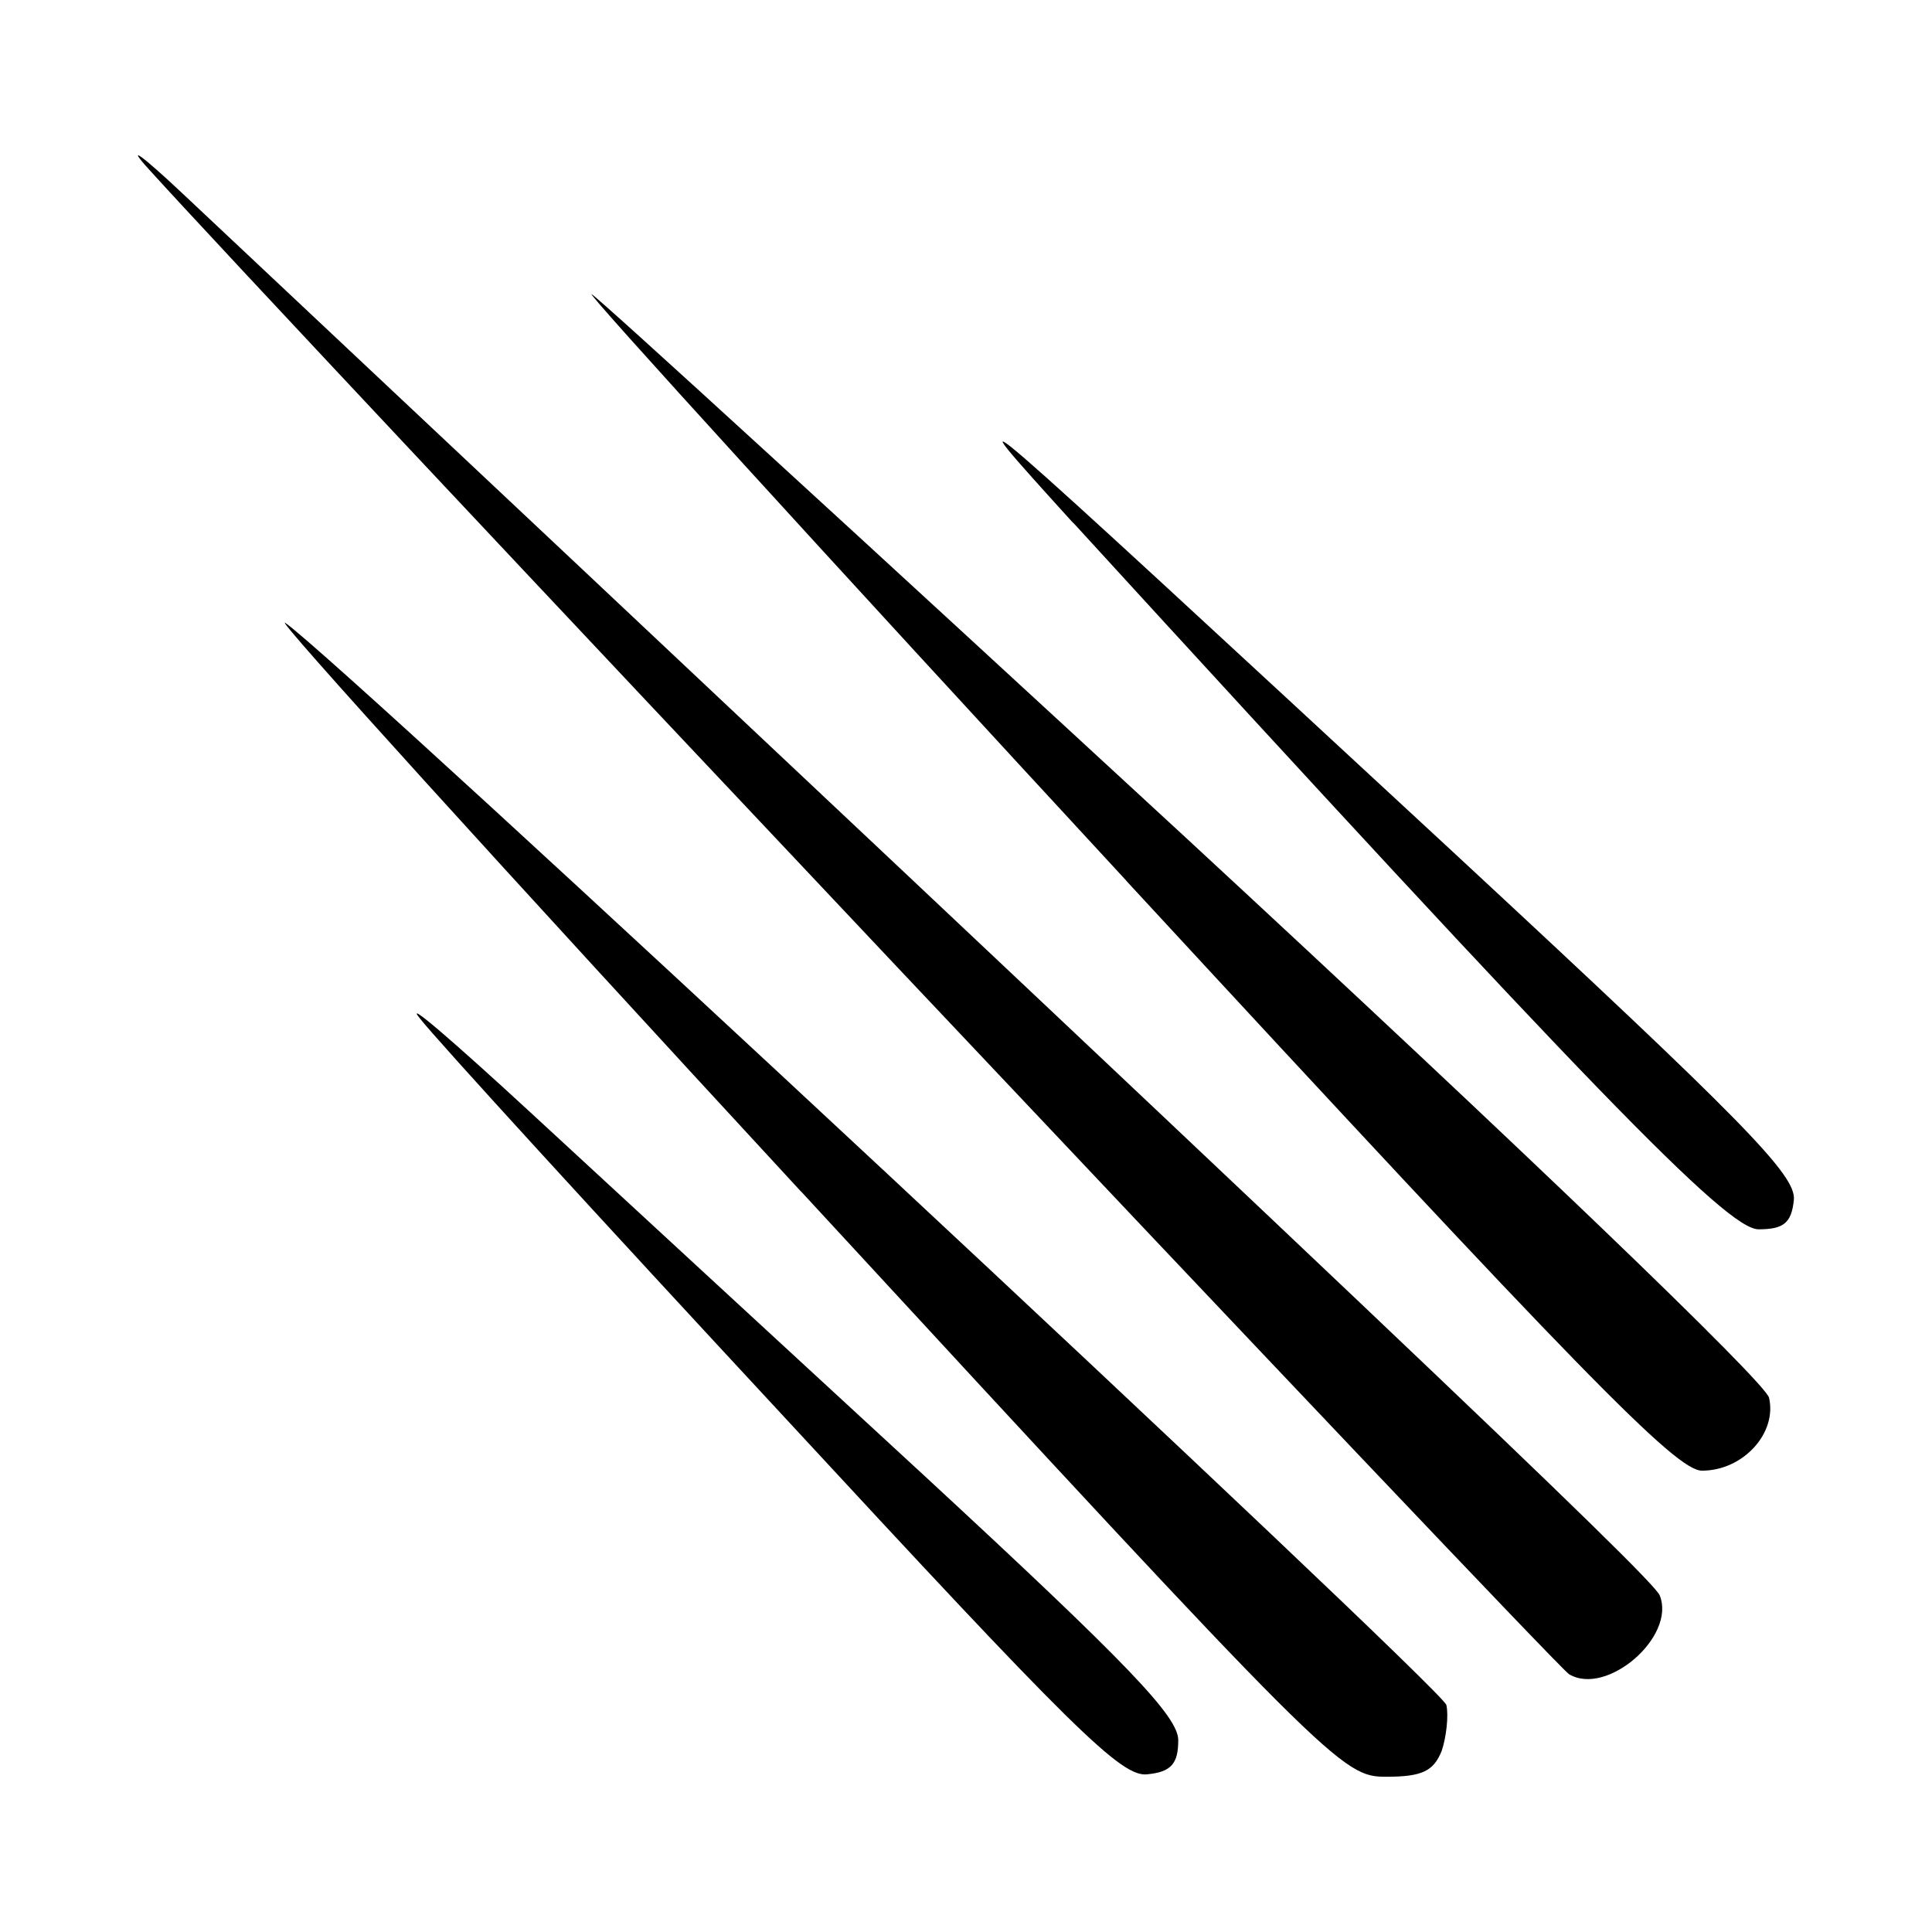 <?xml version="1.0" encoding="utf-8"?>
<svg fill="#000000" width="800px" height="800px" viewBox="0 0 14 14" role="img" focusable="false" aria-hidden="true" xmlns="http://www.w3.org/2000/svg"><path d="M 1.08,1.228 C 2.019,2.268 11.268,12.072 11.37,12.132 11.643,12.295 12.147,11.859 12.027,11.561 11.976,11.433 9.818,9.385 1.328,1.407 1.02,1.117 0.909,1.04 1.08,1.228 Z m 7.081,5.154 c 3.302,3.575 3.984,4.275 4.172,4.275 0.299,0 0.546,-0.273 0.486,-0.529 -0.034,-0.119 -1.766,-1.783 -4.249,-4.079 -2.312,-2.133 -4.24,-3.899 -4.283,-3.917 -0.043,-0.017 1.698,1.894 3.874,4.249 z m -0.384,-2.594 c 3.754,4.104 4.736,5.12 4.966,5.12 0.179,0 0.239,-0.043 0.256,-0.213 0.017,-0.179 -0.35,-0.555 -2.475,-2.526 -3.661,-3.388 -3.669,-3.396 -2.748,-2.38 z m -1.971,4.847 c 3.857,4.181 3.917,4.24 4.24,4.24 0.264,0 0.342,-0.043 0.401,-0.187 0.034,-0.102 0.051,-0.256 0.034,-0.333 -0.034,-0.128 -7.995,-7.551 -8.413,-7.841 -0.102,-0.068 1.578,1.783 3.737,4.121 z M 3.043,7.38 c 0.119,0.154 1.305,1.45 2.636,2.884 2.099,2.27 2.449,2.619 2.637,2.593 0.171,-0.017 0.222,-0.077 0.222,-0.247 0,-0.171 -0.358,-0.546 -1.834,-1.911 C 5.696,9.769 4.408,8.583 3.845,8.062 3.281,7.542 2.923,7.234 3.043,7.38 Z"/></svg>